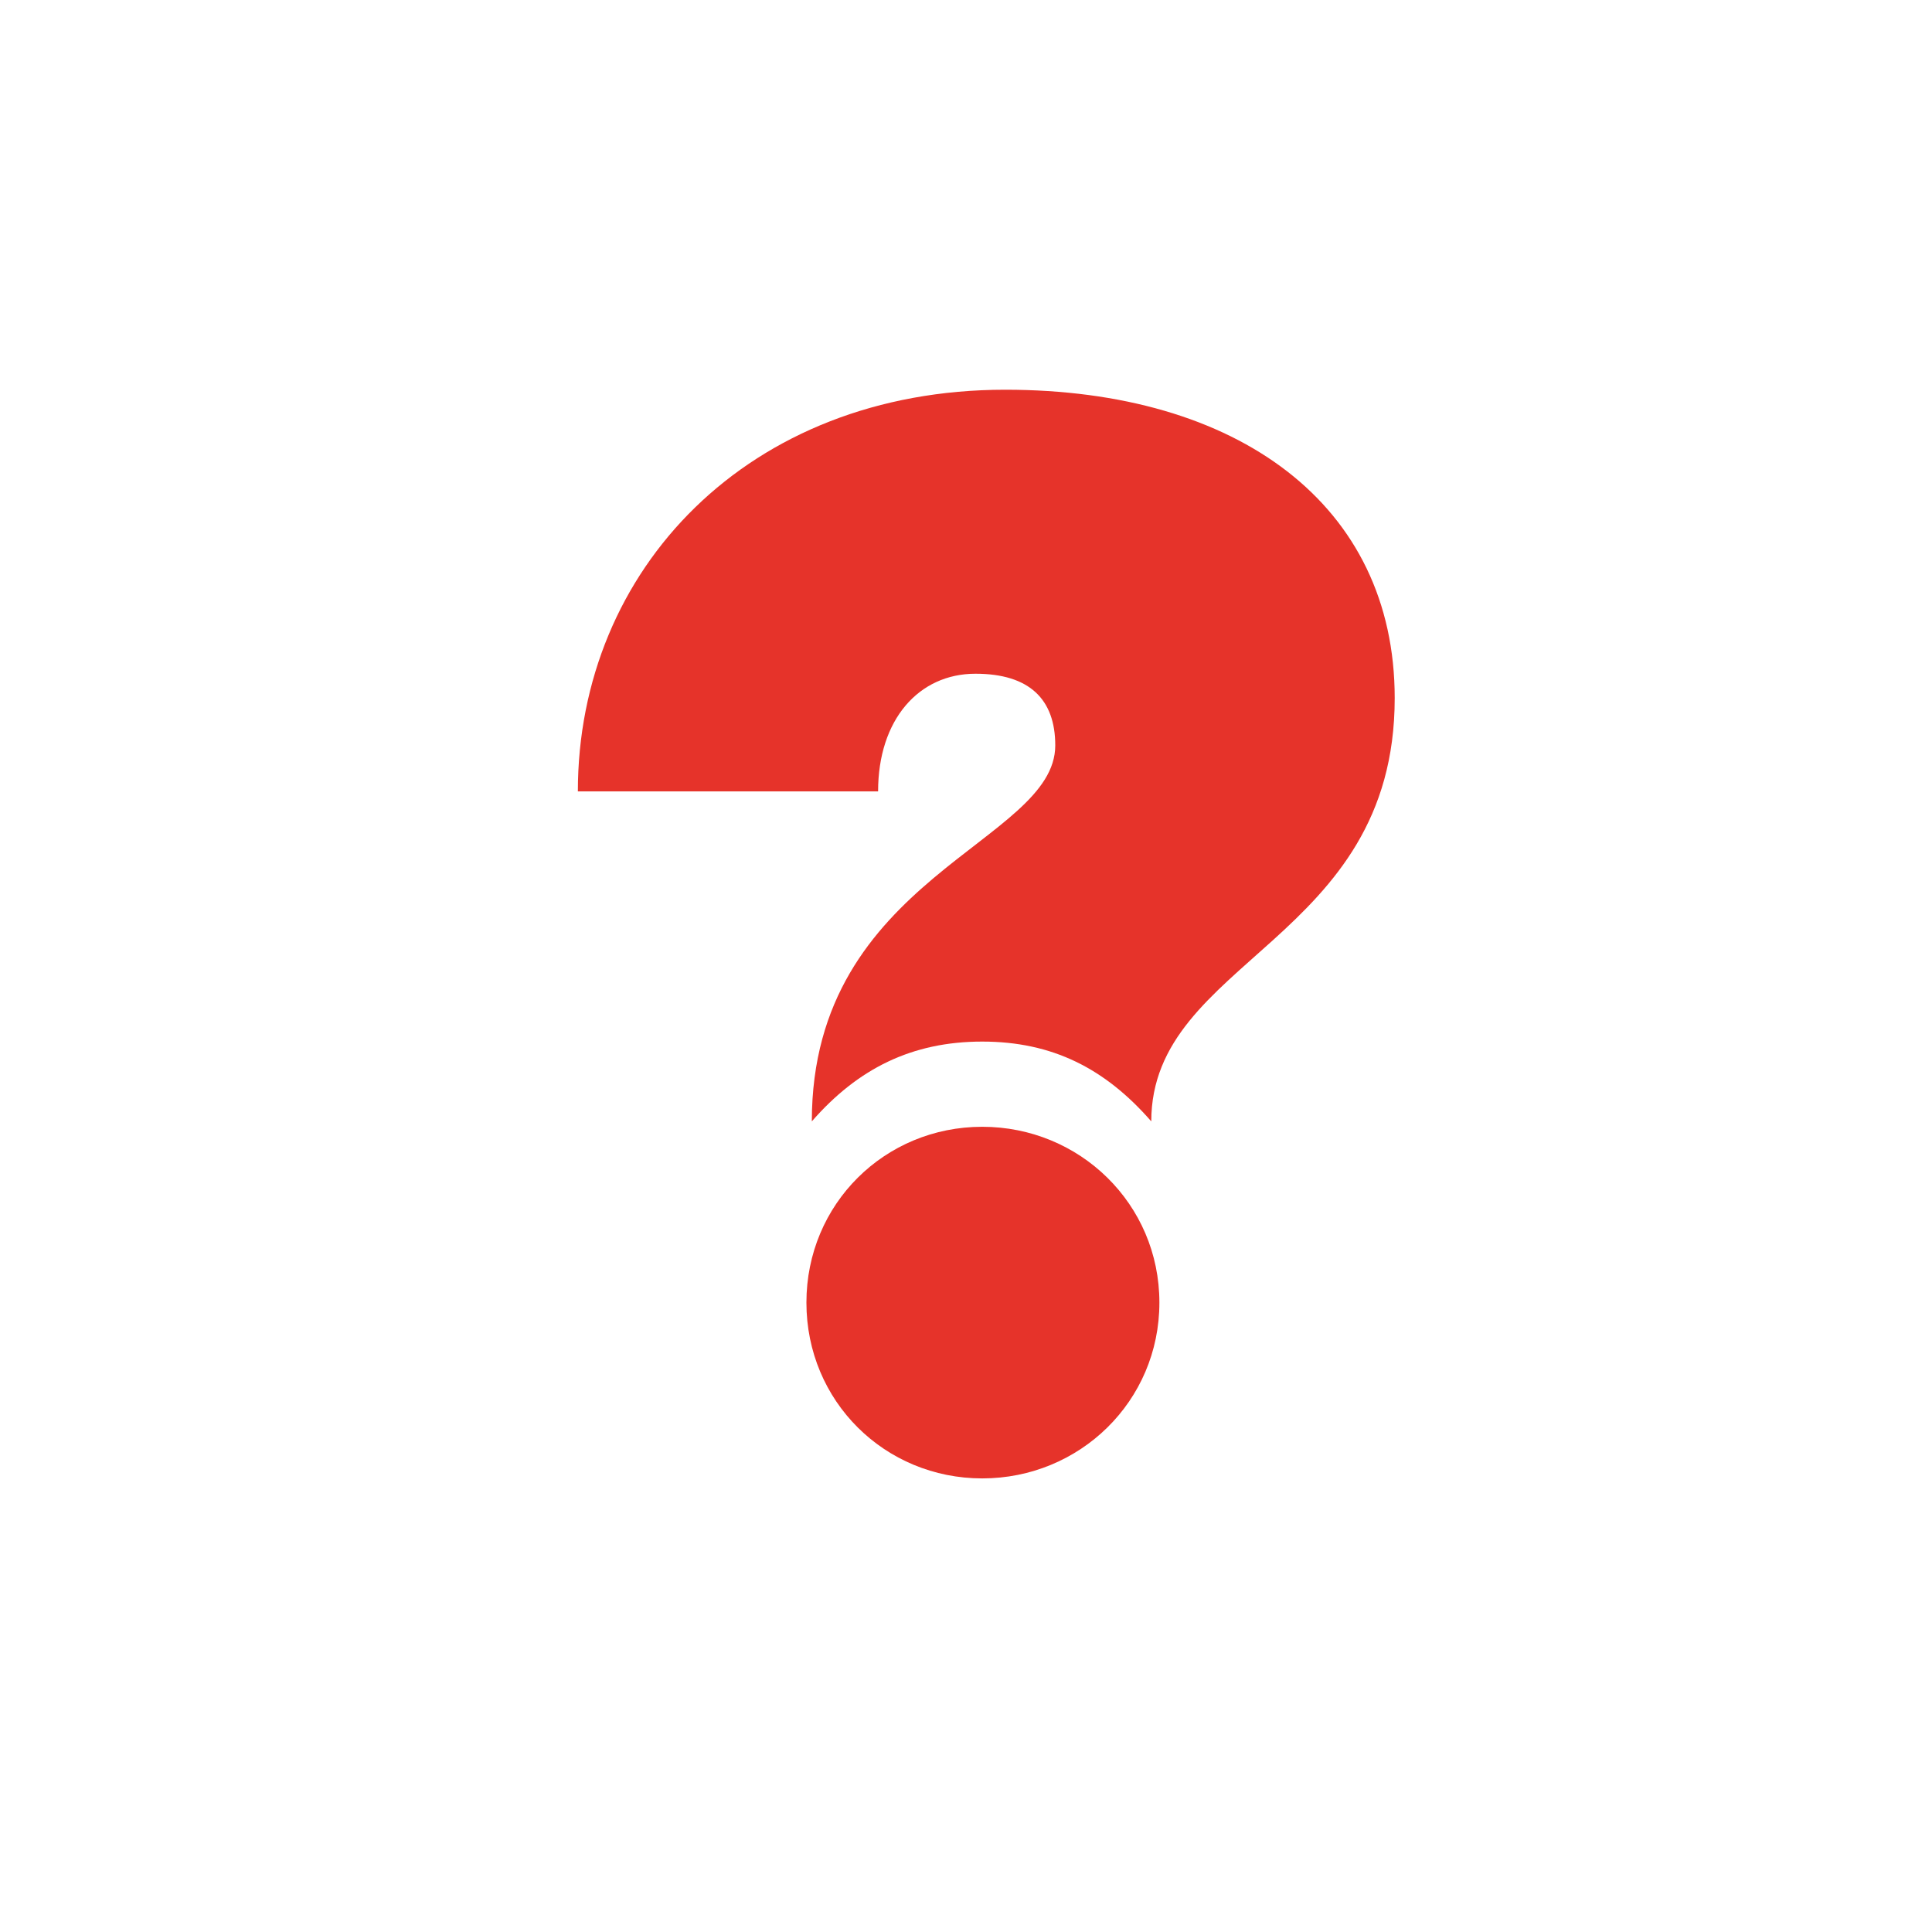 <?xml version="1.0" encoding="UTF-8"?><svg id="Layer_1" xmlns="http://www.w3.org/2000/svg" viewBox="0 0 500 500"><defs><style>.cls-1{fill:#e6332a;}</style></defs><path class="cls-1" d="M260.15,100.86c60.2,0,100.8,29.75,100.8,79.8,0,63-63,67.55-63,109.55-11.9-13.65-25.55-20.65-43.75-20.65s-32.2,7-44.1,20.65c0-63.35,63-72.1,63-97.3,0-11.9-6.65-18.55-20.65-18.55-14.7,0-25.2,11.9-25.2,30.45h-77.7c0-57.4,44.1-103.95,110.6-103.95Zm-5.95,190.75c25.2,0,45.85,19.95,45.85,45.5s-20.65,45.5-45.85,45.5-45.5-19.95-45.5-45.5,20.3-45.5,45.5-45.5Z"/></svg>